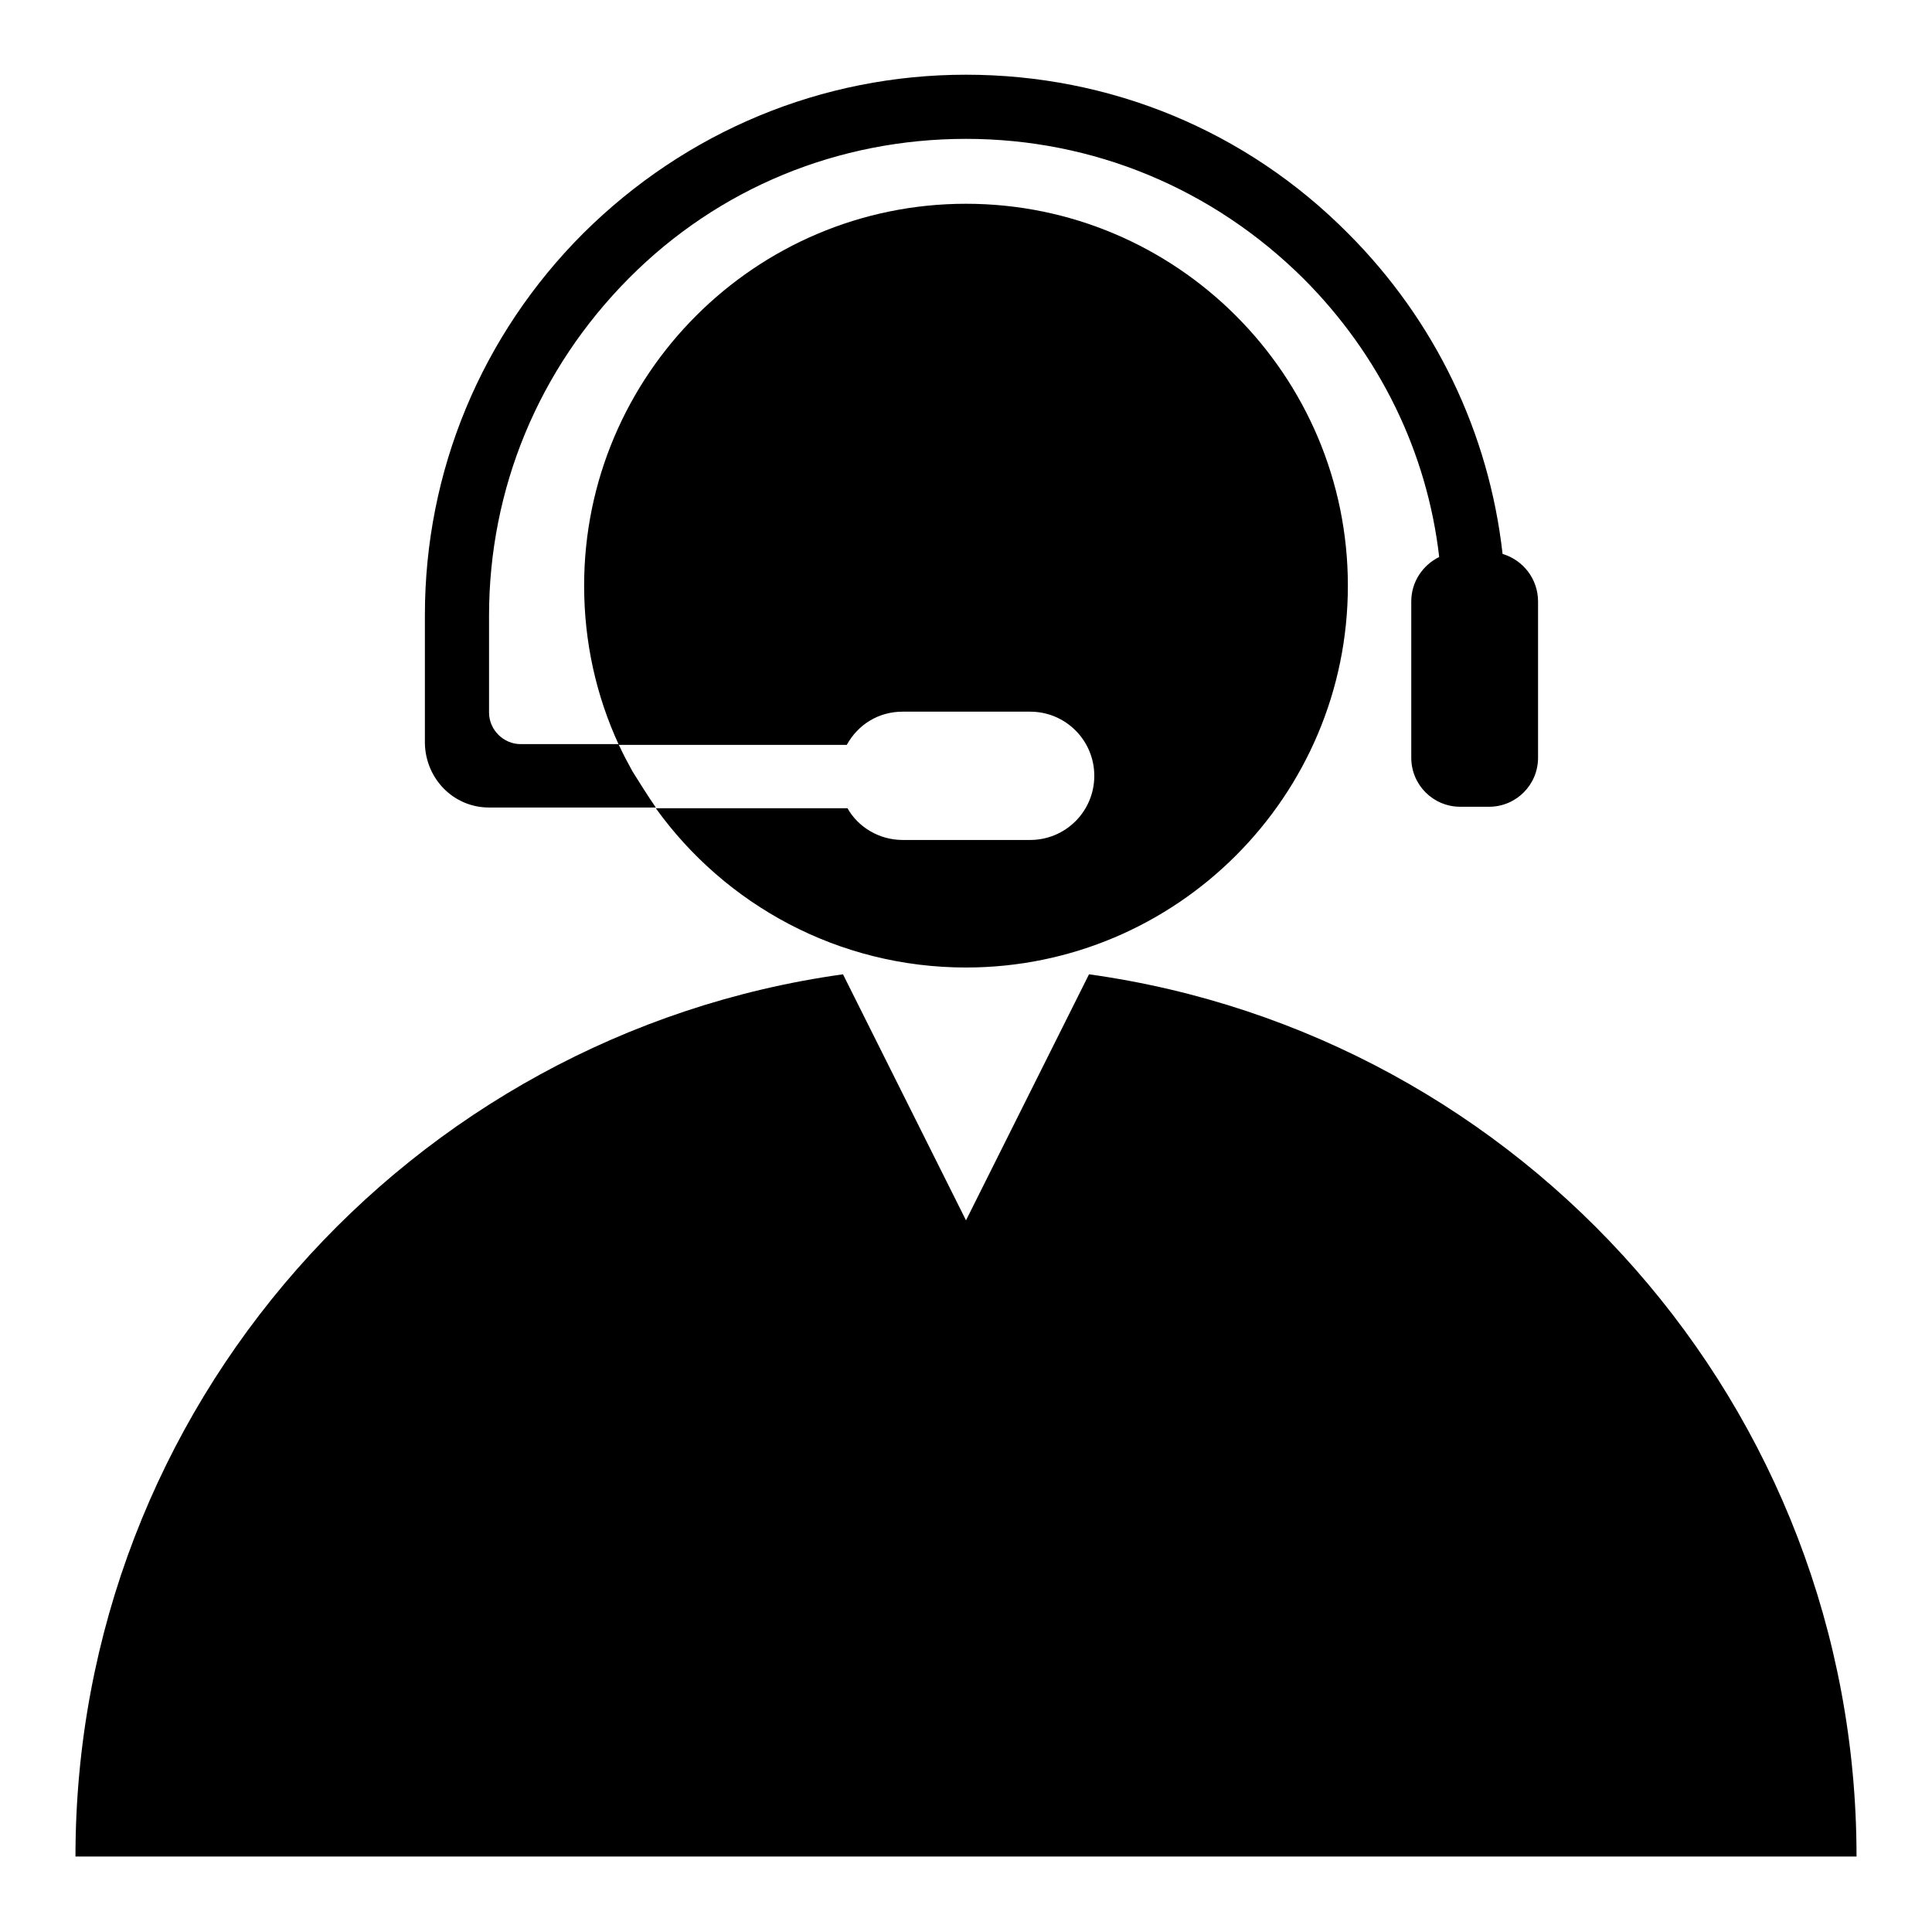 <?xml version="1.0" encoding="utf-8"?>
<!-- Svg Vector Icons : http://www.onlinewebfonts.com/icon -->
<!DOCTYPE svg PUBLIC "-//W3C//DTD SVG 1.1//EN" "http://www.w3.org/Graphics/SVG/1.1/DTD/svg11.dtd">
<svg version="1.1" xmlns="http://www.w3.org/2000/svg" xmlns:xlink="http://www.w3.org/1999/xlink" x="0px" y="0px" viewBox="0 0 256 256" enable-background="new 0 0 256 256" xml:space="preserve">
<g> <path fill="#000000" d="M144.3,129.1L128,161.7l-16.3-32.6C54.3,137.1,10,186.4,10,246h236C246,186.4,201.8,137.1,144.3,129.1z  M119.6,94.3h16.9c4.7,0,8.5,3.8,8.5,8.5s-3.8,8.5-8.5,8.5h-16.9c-3.1,0-5.9-1.7-7.3-4.2H86.9c9.2,12.8,24.2,21.1,41.1,21.1 c27.9,0,50.6-22.7,50.6-50.6c0-27.9-22.7-50.6-50.6-50.6c-27.9,0-50.6,22.7-50.6,50.6c0,7.5,1.6,14.6,4.6,21.1h30.2 C113.7,96,116.4,94.3,119.6,94.3z"/> <path fill="#000000" d="M64.8,107h22.1c-1.1-1.6-2.1-3.2-3.1-4.8c-0.6-1.1-1.2-2.2-1.7-3.3c-0.1-0.1-0.1-0.2-0.1-0.3H69 c-2.3,0-4.2-1.9-4.2-4.2V81.6c0-16.9,6.6-32.7,18.5-44.7s27.8-18.5,44.7-18.5c16.9,0,32.7,6.6,44.7,18.5c10.1,10.1,16.4,23,18,36.9 c-2.2,1.1-3.7,3.3-3.7,5.9v20.7c0,3.6,2.9,6.5,6.5,6.5h3.8c3.6,0,6.5-2.9,6.5-6.5V79.7c0-3-2-5.5-4.7-6.3 c-1.8-16-8.9-30.9-20.5-42.5c-13.5-13.6-31.5-21-50.6-21c-19.1,0-37.1,7.5-50.7,21c-13.5,13.5-21,31.5-21,50.6v17 C56.4,103.2,60.1,107,64.8,107z"/></g>
</svg>